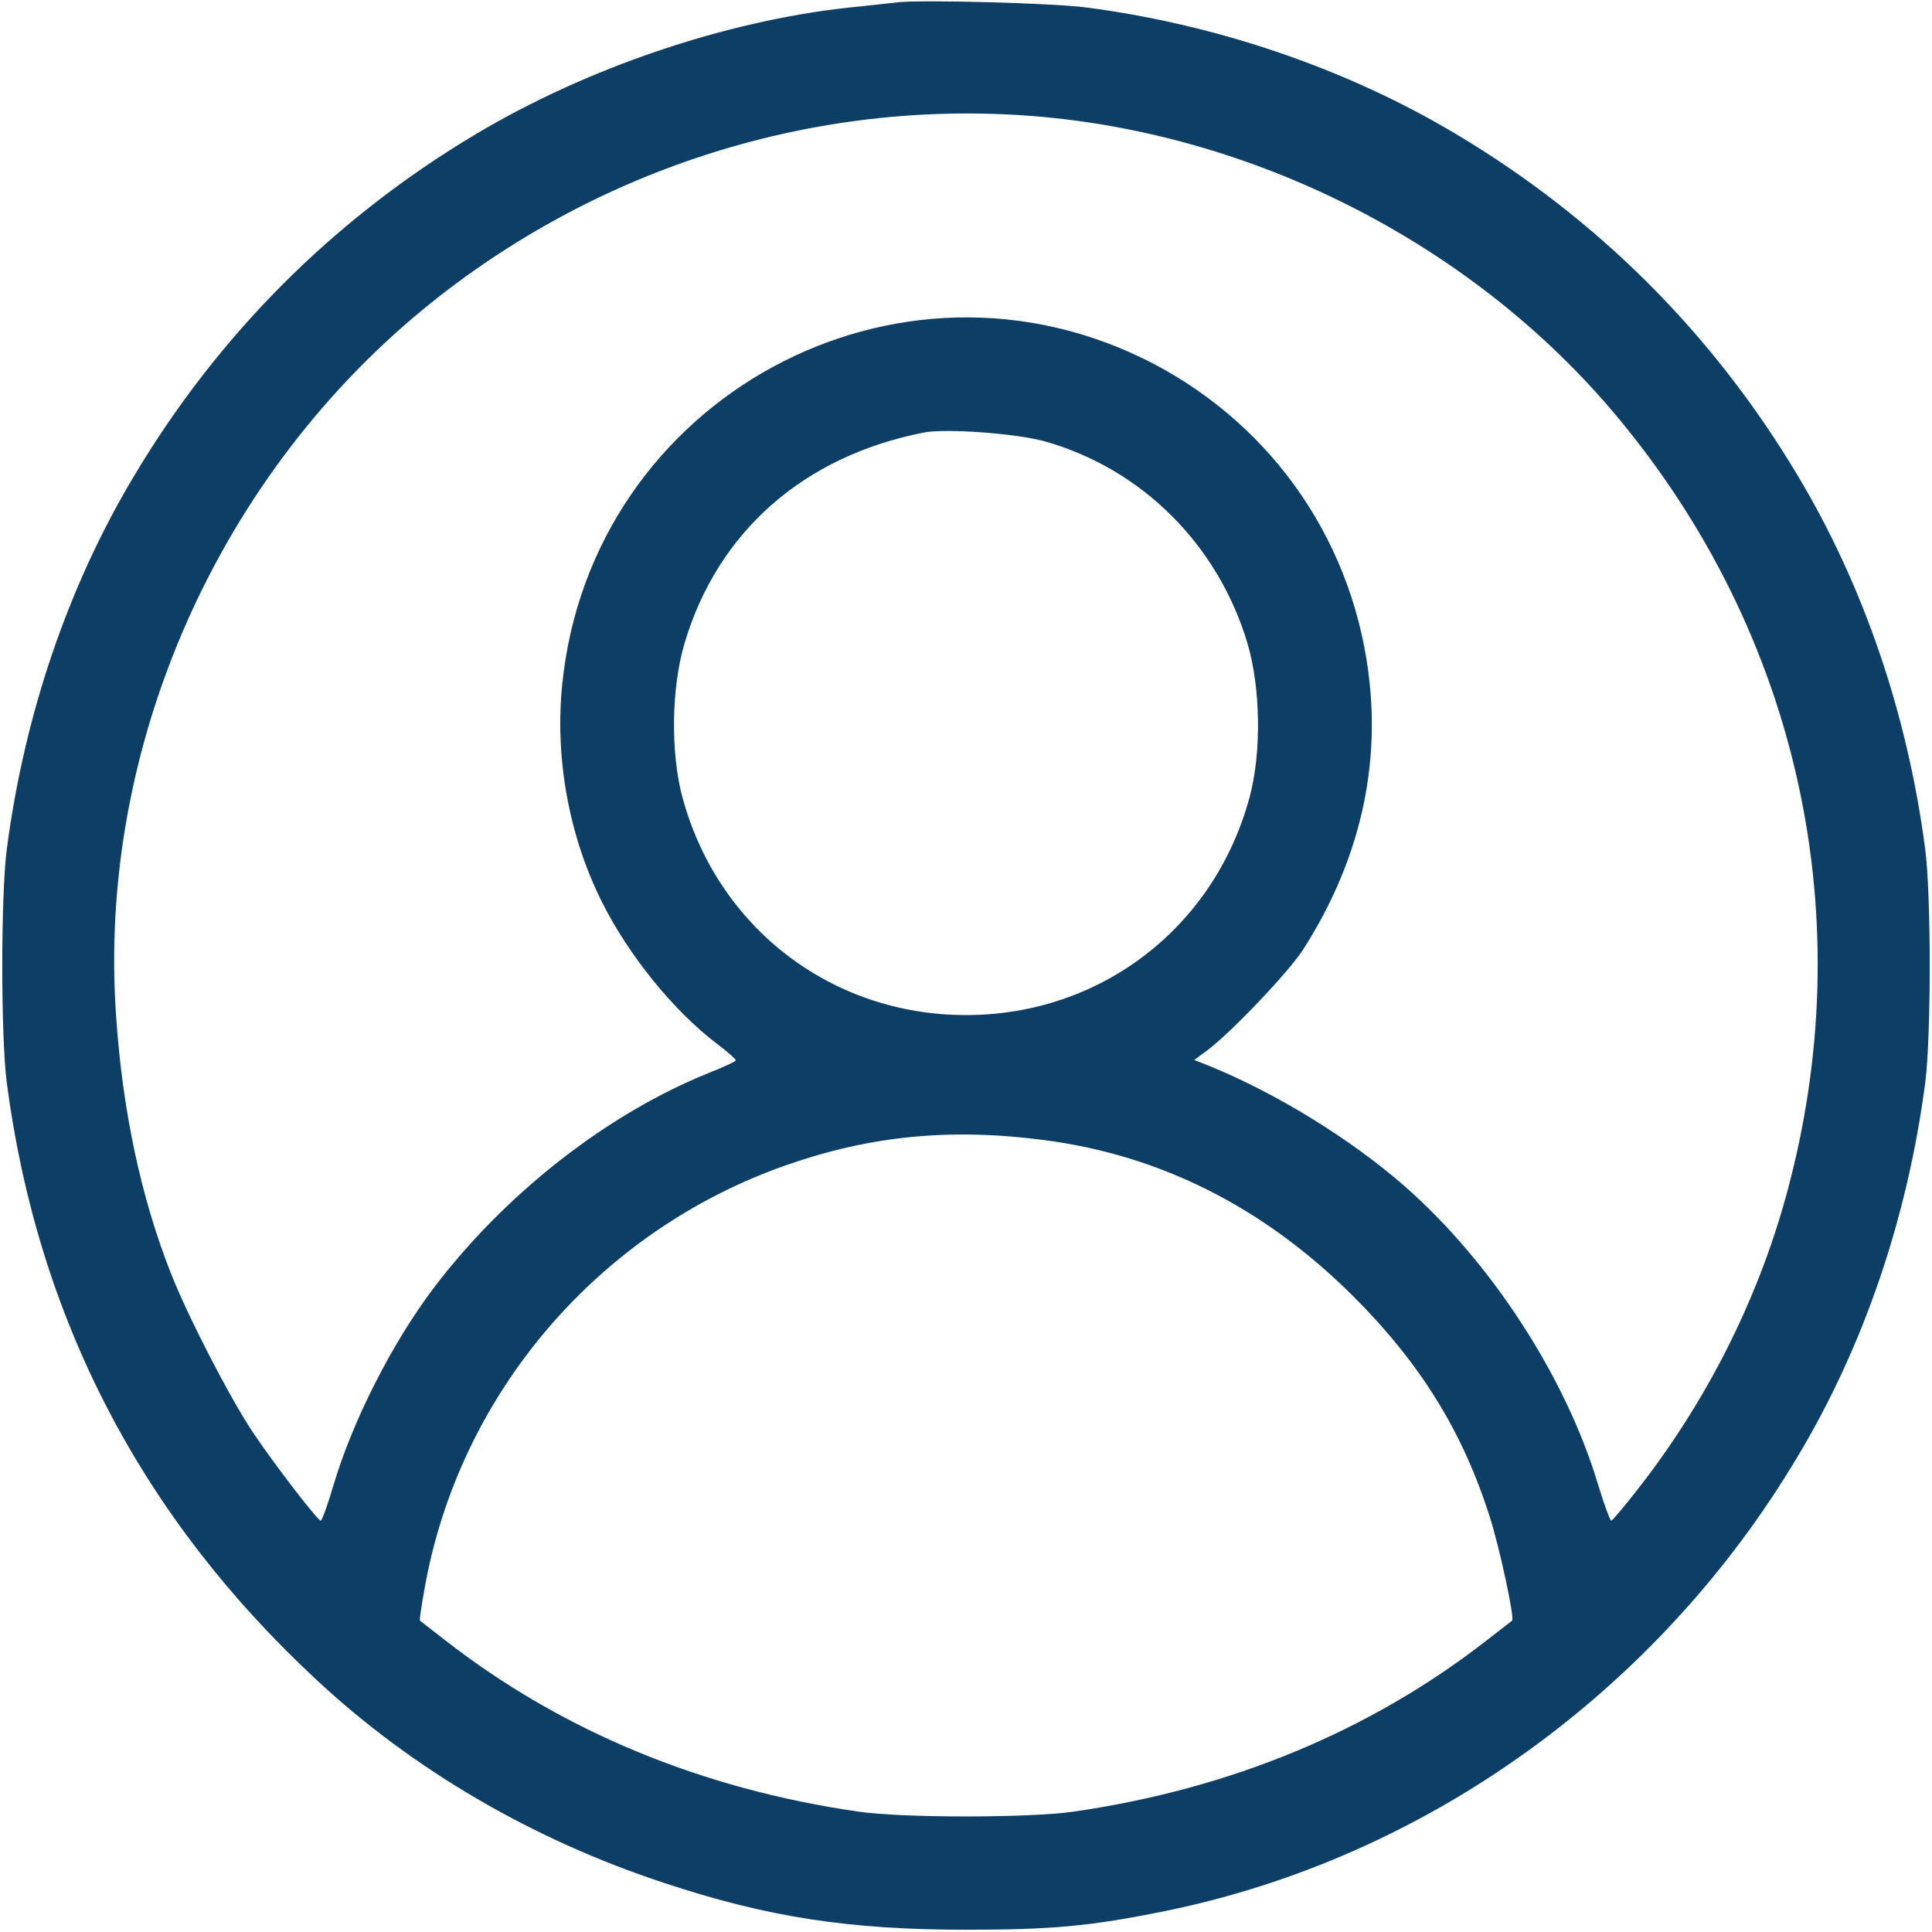 <?xml version="1.0" encoding="UTF-8"?> <svg xmlns="http://www.w3.org/2000/svg" width="50" height="50" viewBox="0 0 50 50" fill="none"><path d="M23.242 0.059C23.057 0.078 22.48 0.146 21.973 0.195C18.75 0.547 15.185 1.758 12.305 3.477C8.643 5.664 5.664 8.643 3.477 12.305C1.768 15.156 0.635 18.477 0.176 21.973C0.02 23.174 0.02 26.826 0.176 28.027C0.977 34.111 3.652 39.258 8.184 43.467C10.684 45.801 13.799 47.617 17.188 48.73C19.863 49.619 21.982 49.941 25 49.941C27.227 49.941 28.213 49.853 30.176 49.453C36.904 48.076 42.91 43.76 46.523 37.695C48.232 34.844 49.365 31.523 49.824 28.027C49.98 26.826 49.98 23.174 49.824 21.973C49.365 18.477 48.232 15.156 46.523 12.305C44.336 8.643 41.357 5.664 37.695 3.477C34.873 1.787 31.504 0.635 28.125 0.195C27.266 0.078 23.848 -0.01 23.242 0.059ZM27.002 3.027C32.695 3.555 38.193 6.416 41.816 10.742C46.572 16.416 48.184 23.799 46.23 30.928C45.478 33.672 44.15 36.299 42.344 38.594C42.012 39.014 41.728 39.355 41.699 39.355C41.67 39.355 41.514 38.935 41.357 38.418C40.527 35.645 38.594 32.666 36.357 30.703C34.951 29.473 33.027 28.291 31.299 27.588L30.908 27.432L31.25 27.178C31.865 26.719 33.359 25.146 33.721 24.58C35.107 22.422 35.693 20.088 35.449 17.705C35.088 14.131 32.998 11.055 29.834 9.404C23.252 5.986 15.303 10.293 14.551 17.705C14.355 19.629 14.727 21.65 15.586 23.359C16.279 24.736 17.432 26.162 18.564 27.021C18.828 27.217 19.043 27.412 19.043 27.441C19.043 27.471 18.721 27.617 18.33 27.773C15.693 28.838 13.057 30.908 11.211 33.35C10.146 34.766 9.131 36.758 8.633 38.428C8.486 38.935 8.33 39.355 8.301 39.355C8.223 39.355 7.109 37.91 6.553 37.08C5.938 36.162 4.854 34.053 4.414 32.93C3.652 30.996 3.174 28.76 3.008 26.338C2.5 19.336 5.654 12.227 11.201 7.803C15.684 4.229 21.367 2.51 27.002 3.027ZM27.051 11.426C29.561 12.139 31.523 14.102 32.285 16.65C32.627 17.812 32.647 19.473 32.344 20.615C31.436 24.004 28.486 26.27 25 26.27C21.514 26.27 18.564 24.004 17.656 20.615C17.354 19.473 17.373 17.812 17.715 16.65C18.574 13.76 20.801 11.797 23.926 11.191C24.492 11.084 26.338 11.221 27.051 11.426ZM27.002 29.502C30.029 29.893 32.705 31.24 35.02 33.545C36.758 35.283 37.852 37.041 38.555 39.258C38.809 40.049 39.209 41.904 39.131 41.943C39.121 41.953 38.828 42.178 38.477 42.451C35.469 44.795 31.846 46.299 27.783 46.885C26.65 47.051 23.35 47.051 22.217 46.885C18.154 46.299 14.531 44.795 11.523 42.451C11.172 42.178 10.879 41.953 10.869 41.943C10.85 41.934 10.908 41.562 10.986 41.123C11.875 36.074 15.488 31.846 20.371 30.146C22.529 29.395 24.58 29.189 27.002 29.502Z" fill="#0D3E66"></path></svg> 